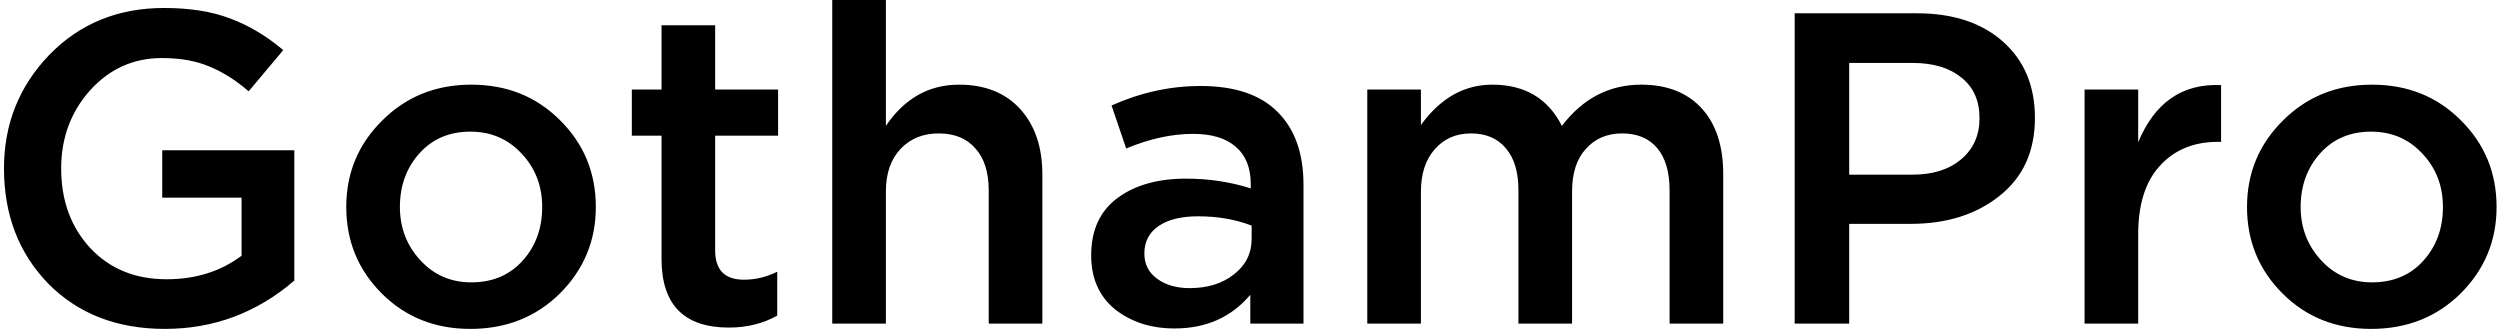 <?xml version="1.0" encoding="UTF-8"?> <svg xmlns="http://www.w3.org/2000/svg" width="564" height="75" viewBox="0 0 564 75" fill="none"> <path d="M37.2 74.2C26.4 74.2 17.633 70.8 10.9 64C4.233 57.133 0.9 48.467 0.9 38C0.9 28 4.3 19.467 11.1 12.4C17.967 5.333 26.6 1.8 37 1.8C42.867 1.8 47.867 2.6 52 4.2C56.133 5.733 60.1 8.1 63.9 11.3L56.1 20.6C53.167 18.067 50.2 16.2 47.2 15C44.267 13.733 40.7 13.1 36.5 13.1C30.1 13.1 24.7 15.533 20.3 20.4C15.967 25.267 13.8 31.133 13.8 38C13.8 45.267 16 51.267 20.4 56C24.8 60.667 30.533 63 37.6 63C44.133 63 49.767 61.233 54.5 57.7V44.6H36.6V33.9H66.4V63.3C57.933 70.567 48.2 74.2 37.2 74.2ZM106.118 74.2C98.118 74.2 91.451 71.533 86.118 66.2C80.785 60.867 78.118 54.367 78.118 46.7C78.118 39.033 80.818 32.533 86.218 27.2C91.618 21.8 98.318 19.1 106.318 19.1C114.318 19.1 120.985 21.767 126.318 27.1C131.718 32.433 134.418 38.967 134.418 46.7C134.418 54.3 131.718 60.8 126.318 66.2C120.918 71.533 114.185 74.2 106.118 74.2ZM106.318 63.7C111.118 63.7 114.985 62.067 117.918 58.8C120.851 55.533 122.318 51.5 122.318 46.7C122.318 41.967 120.785 37.967 117.718 34.7C114.651 31.367 110.785 29.7 106.118 29.7C101.385 29.7 97.551 31.333 94.618 34.6C91.685 37.867 90.218 41.9 90.218 46.7C90.218 51.367 91.751 55.367 94.818 58.7C97.885 62.033 101.718 63.7 106.318 63.7ZM164.441 73.9C154.307 73.9 149.241 68.733 149.241 58.4V30.6H142.541V20.2H149.241V5.7H161.341V20.2H175.541V30.6H161.341V56.5C161.341 60.9 163.507 63.1 167.841 63.1C170.441 63.1 172.941 62.5 175.341 61.3V71.2C172.141 73 168.507 73.9 164.441 73.9ZM187.756 73V-1.90735e-06H199.856V28.4C204.056 22.2 209.556 19.1 216.356 19.1C222.223 19.1 226.823 20.933 230.156 24.6C233.49 28.267 235.156 33.2 235.156 39.4V73H223.056V43C223.056 38.867 222.056 35.7 220.056 33.5C218.123 31.233 215.356 30.1 211.756 30.1C208.223 30.1 205.356 31.267 203.156 33.6C200.956 35.933 199.856 39.133 199.856 43.2V73H187.756ZM294.068 73H282.068V66.5C277.801 71.567 272.101 74.1 264.968 74.1C259.701 74.1 255.235 72.667 251.568 69.8C247.968 66.867 246.168 62.8 246.168 57.6C246.168 51.933 248.135 47.633 252.068 44.7C256.001 41.767 261.168 40.3 267.568 40.3C272.701 40.3 277.568 41.033 282.168 42.5V41.5C282.168 37.833 281.035 35.033 278.768 33.1C276.568 31.167 273.368 30.2 269.168 30.2C264.368 30.2 259.335 31.3 254.068 33.5L250.768 23.8C257.301 20.867 264.001 19.4 270.868 19.4C278.535 19.4 284.301 21.333 288.168 25.2C292.101 29.067 294.068 34.567 294.068 41.7V73ZM282.368 53.9V50.9C278.768 49.5 274.735 48.8 270.268 48.8C266.468 48.8 263.501 49.533 261.368 51C259.235 52.467 258.168 54.533 258.168 57.2C258.168 59.6 259.135 61.5 261.068 62.9C263.001 64.3 265.435 65 268.368 65C272.435 65 275.768 63.967 278.368 61.9C281.035 59.833 282.368 57.167 282.368 53.9ZM308.459 73V20.2H320.559V28.2C324.959 22.133 330.326 19.1 336.659 19.1C343.993 19.1 349.226 22.2 352.359 28.4C357.093 22.2 363.059 19.1 370.259 19.1C376.059 19.1 380.593 20.867 383.859 24.4C387.126 27.933 388.759 32.9 388.759 39.3V73H376.659V43C376.659 38.8 375.726 35.6 373.859 33.4C371.993 31.2 369.359 30.1 365.959 30.1C362.559 30.1 359.826 31.267 357.759 33.6C355.693 35.867 354.659 39.067 354.659 43.2V73H342.559V42.9C342.559 38.833 341.626 35.7 339.759 33.5C337.893 31.233 335.259 30.1 331.859 30.1C328.459 30.1 325.726 31.3 323.659 33.7C321.593 36.033 320.559 39.233 320.559 43.3V73H308.459ZM404.879 73V3H432.479C440.612 3 447.079 5.133 451.879 9.4C456.679 13.667 459.079 19.4 459.079 26.6C459.079 34.133 456.412 40 451.079 44.2C445.812 48.4 439.146 50.5 431.079 50.5H417.179V73H404.879ZM417.179 39.4H431.479C436.079 39.4 439.746 38.233 442.479 35.9C445.212 33.567 446.579 30.5 446.579 26.7C446.579 22.7 445.212 19.633 442.479 17.5C439.812 15.3 436.146 14.2 431.479 14.2H417.179V39.4ZM470.276 73V20.2H482.376V32.1C486.109 23.1 492.342 18.8 501.076 19.2V32H500.376C494.909 32 490.542 33.8 487.276 37.4C484.009 40.933 482.376 46.1 482.376 52.9V73H470.276ZM534.927 74.2C526.927 74.2 520.26 71.533 514.927 66.2C509.593 60.867 506.927 54.367 506.927 46.7C506.927 39.033 509.627 32.533 515.027 27.2C520.427 21.8 527.127 19.1 535.127 19.1C543.127 19.1 549.793 21.767 555.127 27.1C560.527 32.433 563.227 38.967 563.227 46.7C563.227 54.3 560.527 60.8 555.127 66.2C549.727 71.533 542.993 74.2 534.927 74.2ZM535.127 63.7C539.927 63.7 543.793 62.067 546.727 58.8C549.66 55.533 551.127 51.5 551.127 46.7C551.127 41.967 549.593 37.967 546.527 34.7C543.46 31.367 539.593 29.7 534.927 29.7C530.193 29.7 526.36 31.333 523.427 34.6C520.493 37.867 519.027 41.9 519.027 46.7C519.027 51.367 520.56 55.367 523.627 58.7C526.693 62.033 530.527 63.7 535.127 63.7Z" fill="black"></path> </svg> 